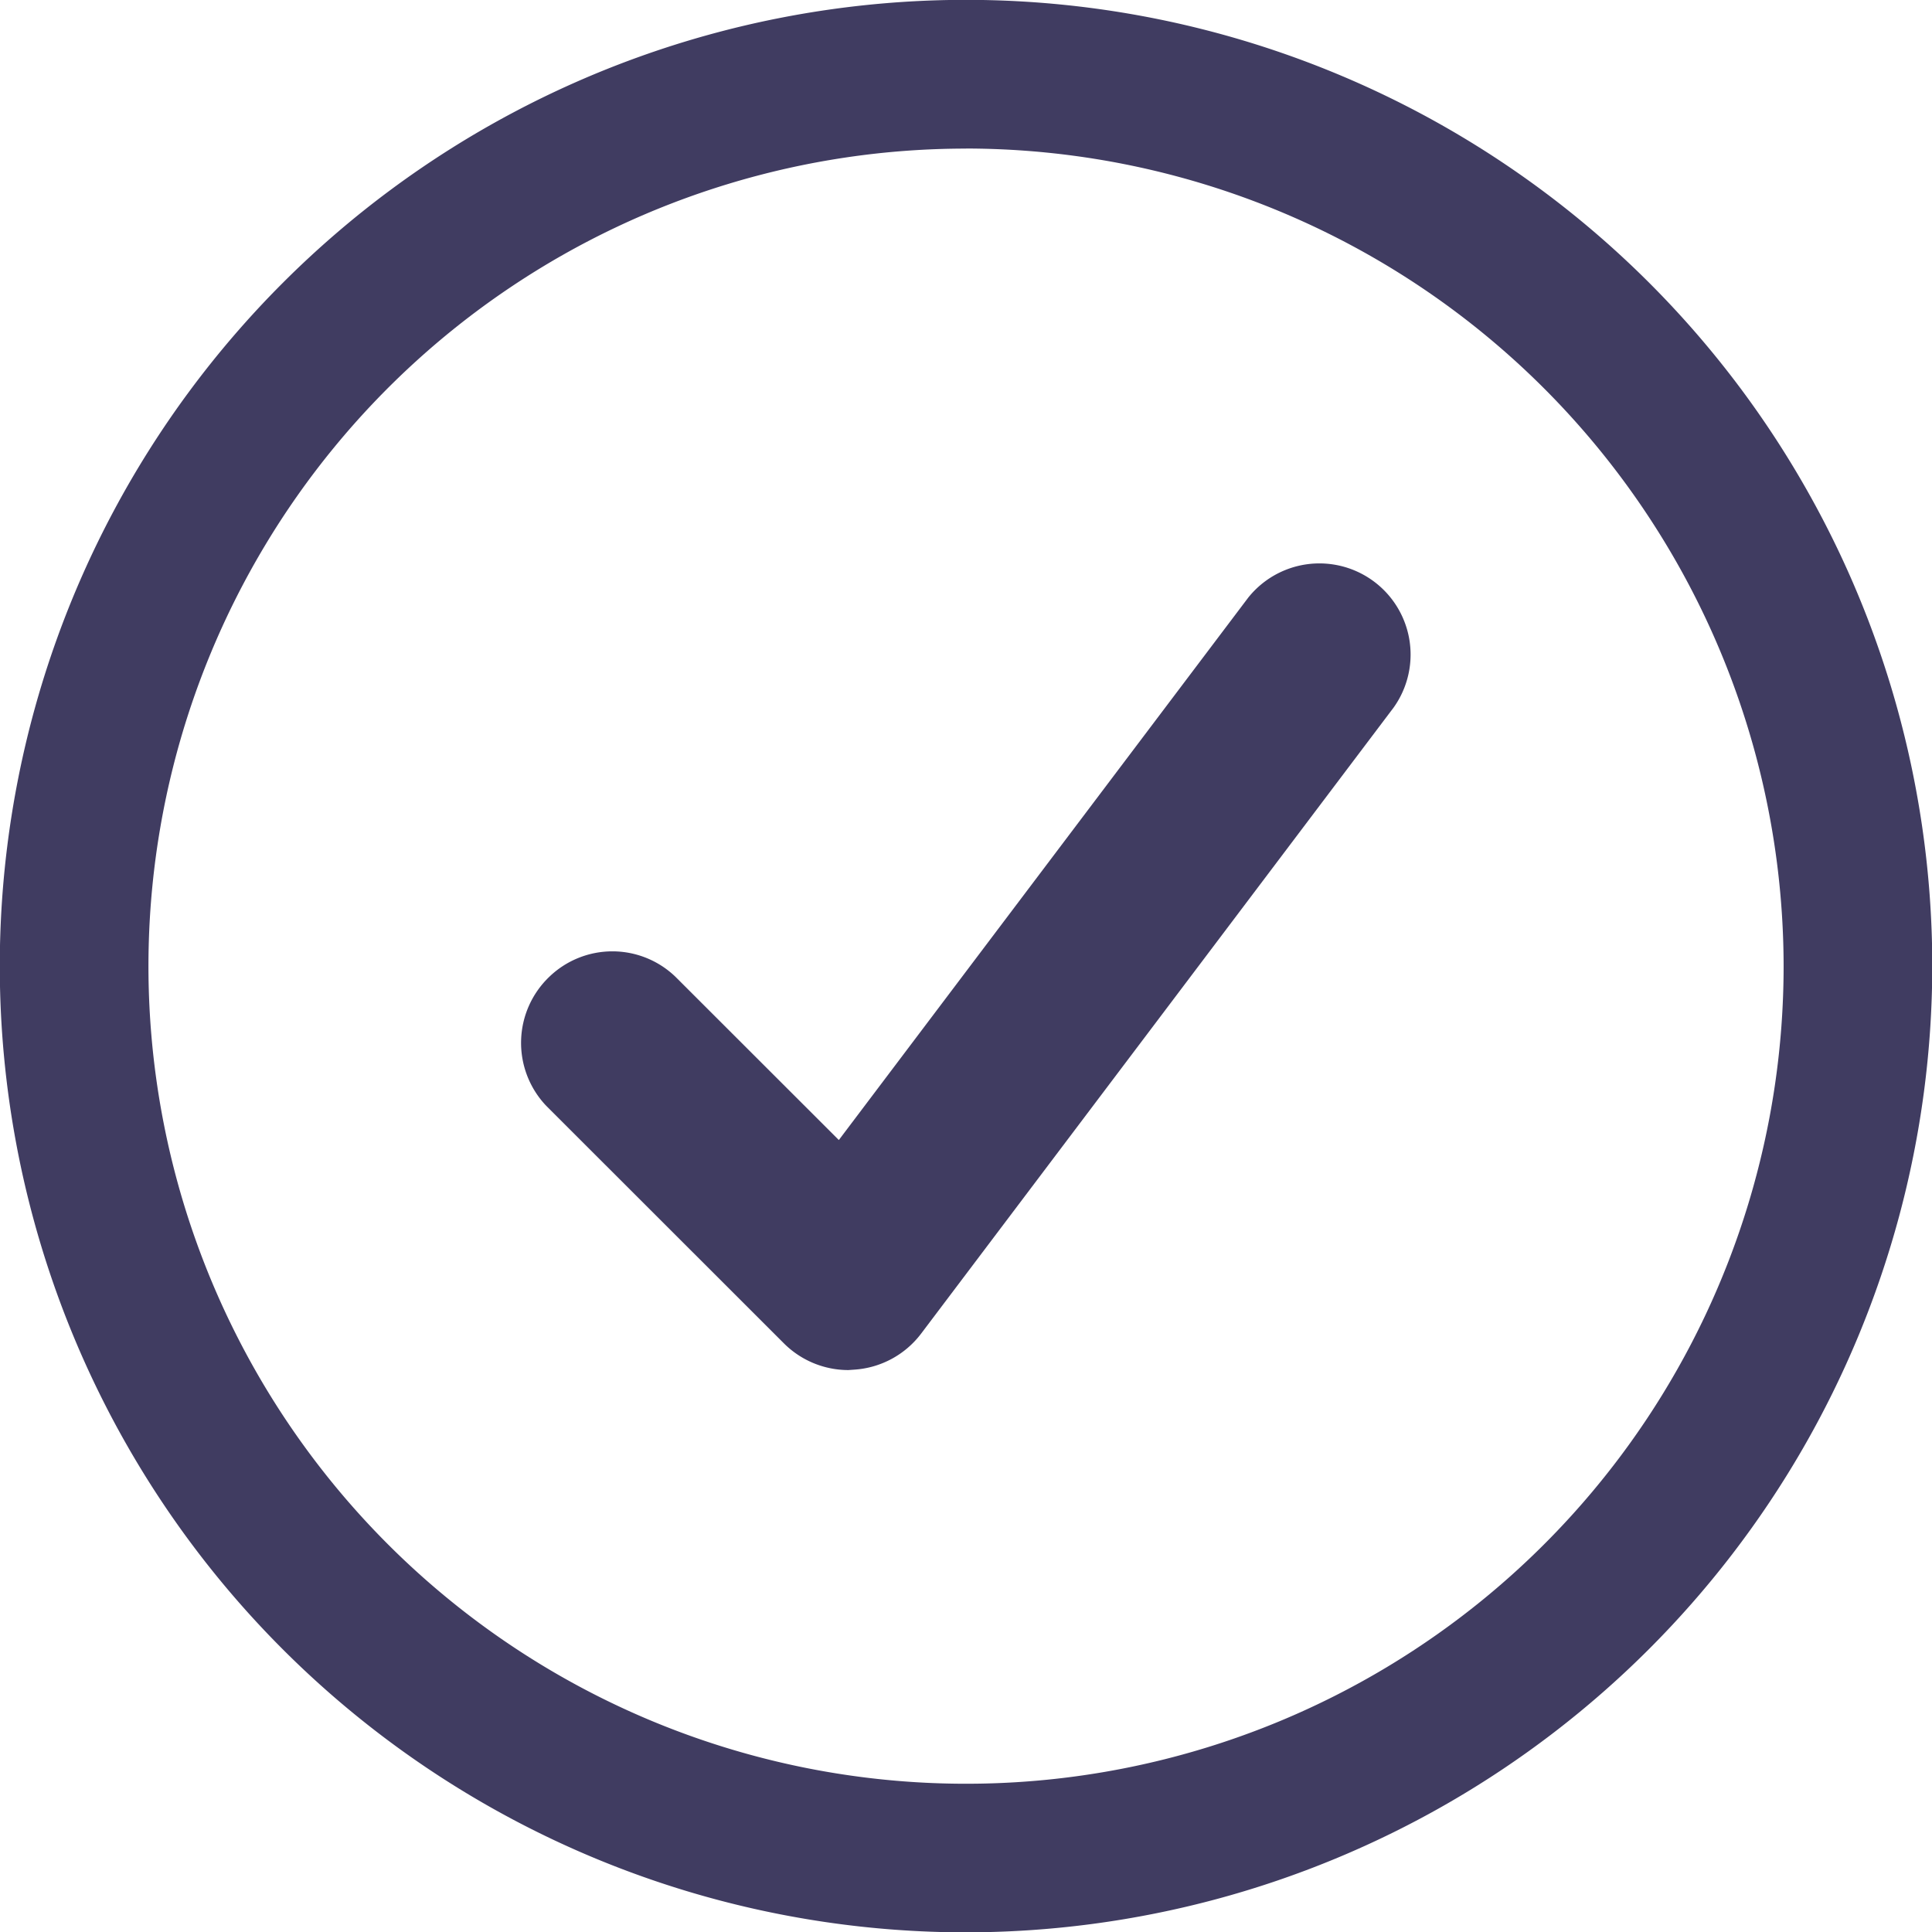<svg id="Group_4806" data-name="Group 4806" xmlns="http://www.w3.org/2000/svg" width="27.993" height="27.998" viewBox="0 0 27.993 27.998">
  <path id="Path_24500" data-name="Path 24500" d="M60.845,451.1a1.322,1.322,0,0,1-.934-.387l-3.443-3.441a1.324,1.324,0,0,1,.045-1.871h0a1.317,1.317,0,0,1,1.826,0l2.368,2.366,5.931-7.858a1.321,1.321,0,0,1,2.108,1.591L61.9,450.571a1.323,1.323,0,0,1-.969.523Z" transform="translate(-48.553 -431.249)" fill="#403c61"/>
  <path id="Path_24500-2" data-name="Path 24500-2" d="M66.883,463.925a14,14,0,1,1,14-14A14.013,14.013,0,0,1,66.883,463.925Zm0-25.845a11.846,11.846,0,1,0,11.846,11.846A11.858,11.858,0,0,0,66.883,438.079Z" transform="translate(-52.886 -435.927)" fill="#403c61"/>
</svg>
